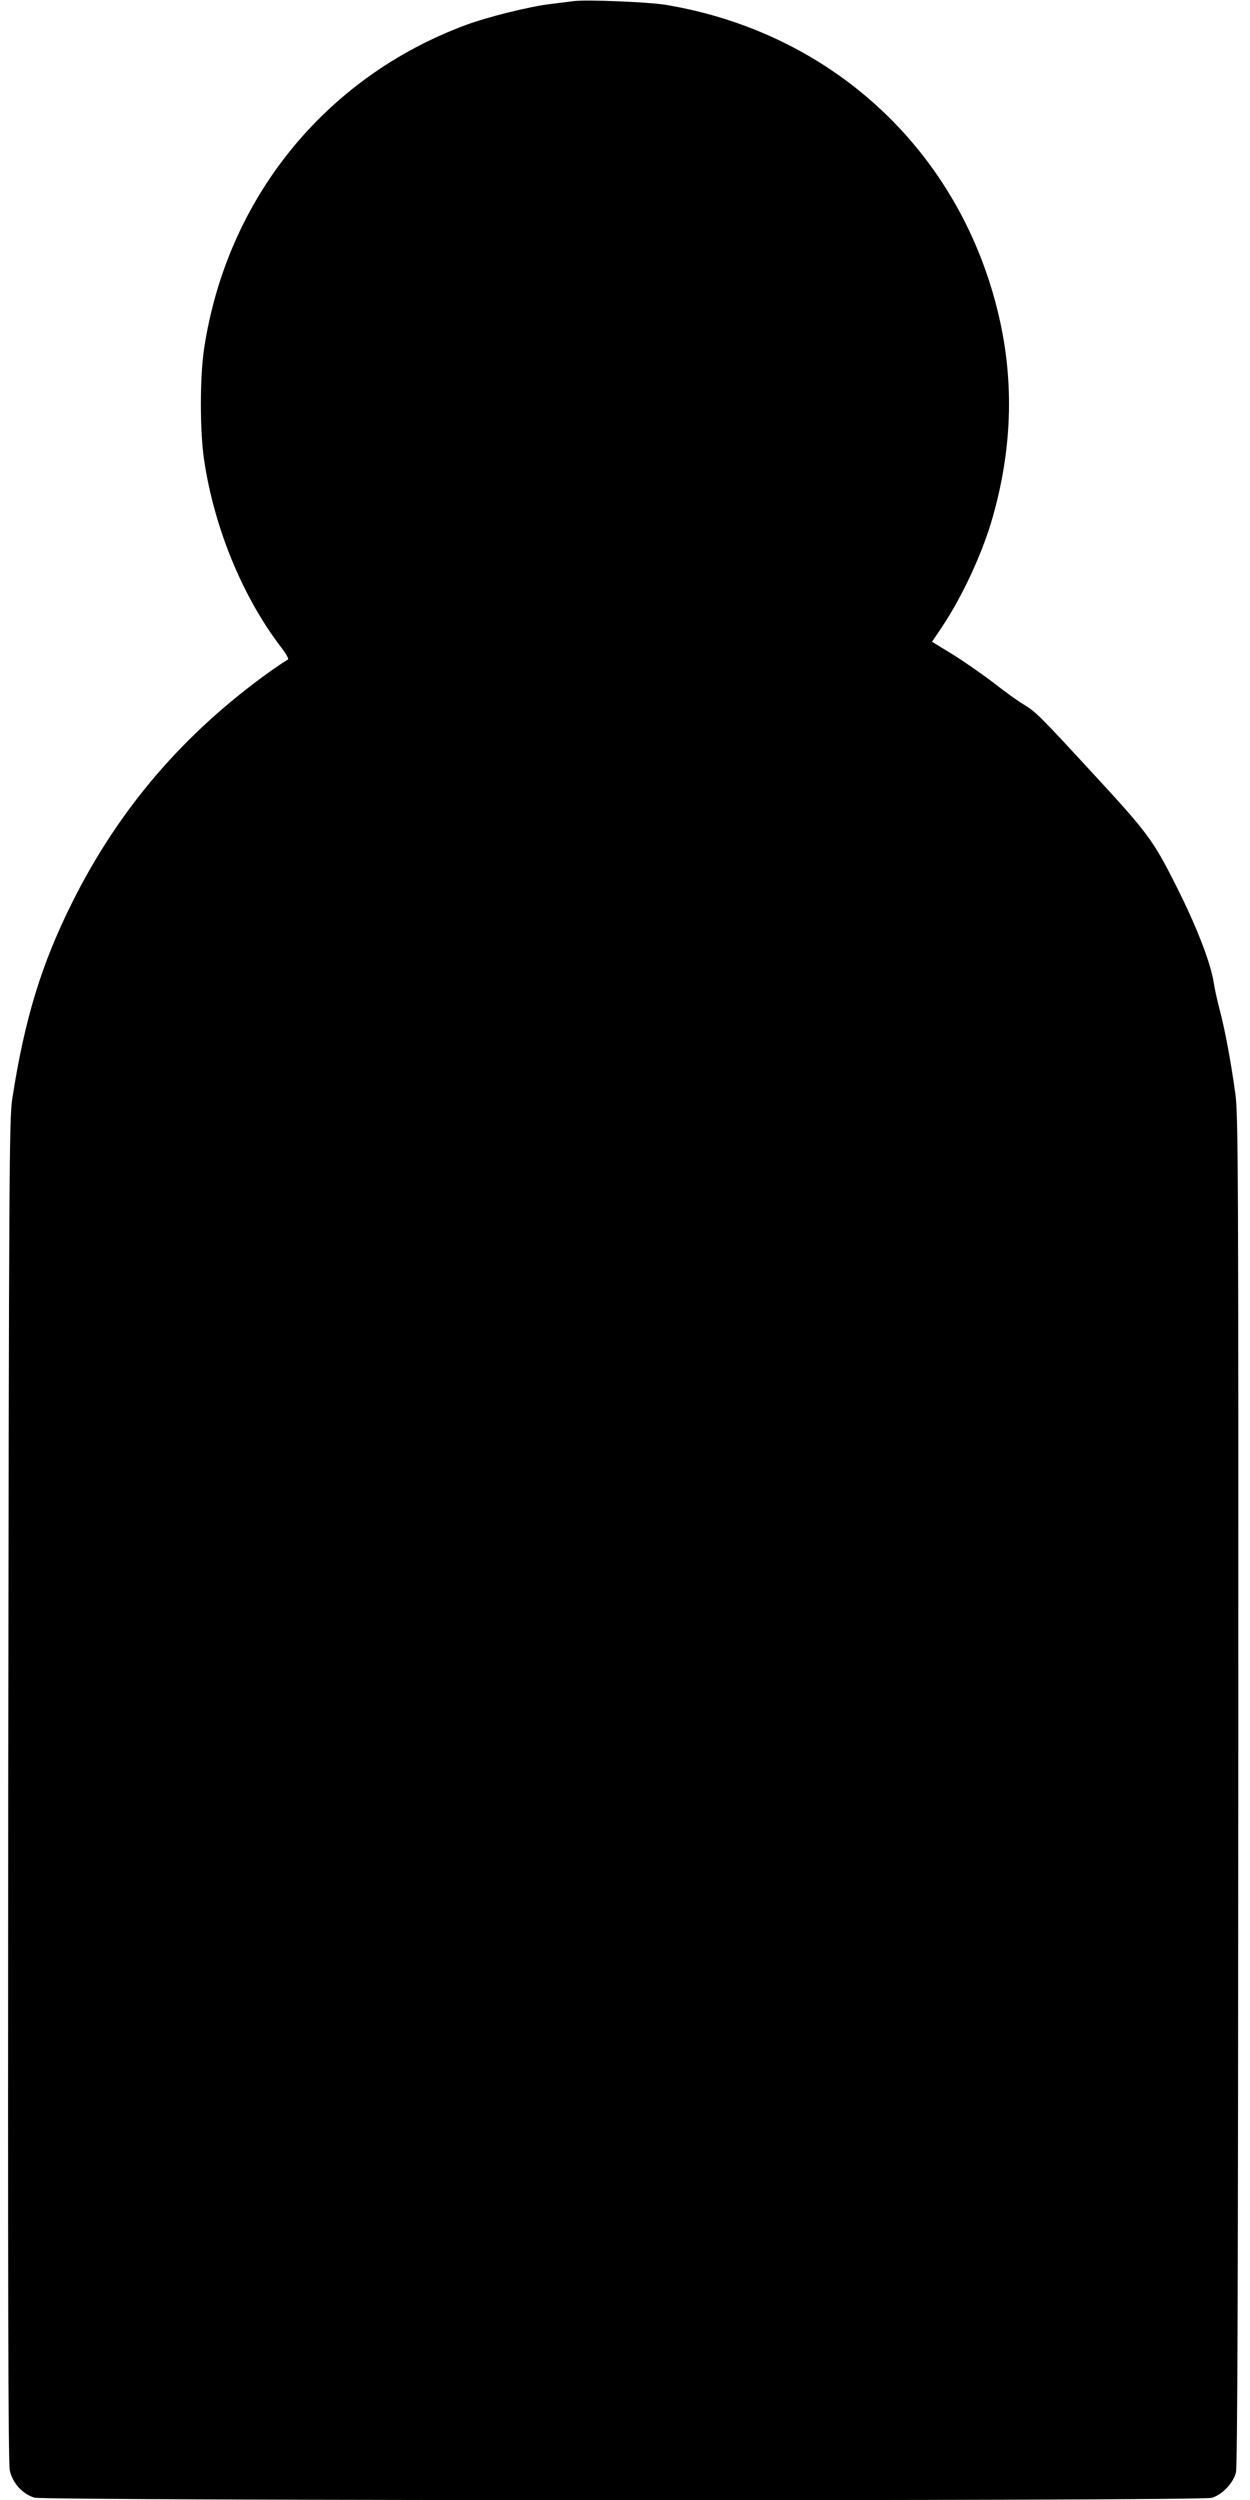 <?xml version="1.0" standalone="no"?>
<!DOCTYPE svg PUBLIC "-//W3C//DTD SVG 20010904//EN"
 "http://www.w3.org/TR/2001/REC-SVG-20010904/DTD/svg10.dtd">
<svg version="1.0" xmlns="http://www.w3.org/2000/svg"
 width="640pt" height="1280pt" viewBox="0 0 640 1280"
 preserveAspectRatio="xMidYMid meet">
<g transform="translate(0,1280) scale(0.1,-0.1)"
fill="#000000" stroke="none">
<path d="M2935 12794 c-16 -2 -70 -9 -120 -15 -107 -13 -319 -66 -430 -107
-721 -268 -1224 -889 -1340 -1657 -22 -146 -22 -423 0 -570 52 -350 199 -706
398 -964 23 -30 37 -56 31 -58 -5 -2 -46 -29 -90 -60 -443 -317 -775 -704
-1014 -1183 -158 -316 -244 -597 -307 -1005 -16 -102 -17 -367 -21 -3540 -2
-2563 0 -3444 8 -3483 14 -65 65 -121 126 -140 55 -16 5968 -18 6027 -1 53 14
111 75 125 130 8 32 11 1010 12 3494 1 3139 0 3460 -15 3565 -24 174 -53 325
-79 425 -13 49 -27 113 -31 140 -16 106 -90 297 -201 515 -109 216 -143 262
-411 552 -280 304 -299 323 -363 362 -25 14 -94 64 -153 110 -60 46 -155 112
-212 147 l-103 63 49 73 c105 156 212 386 263 570 102 362 109 715 21 1063
-206 820 -853 1414 -1695 1555 -90 15 -411 28 -475 19z"/>
</g>
</svg>
